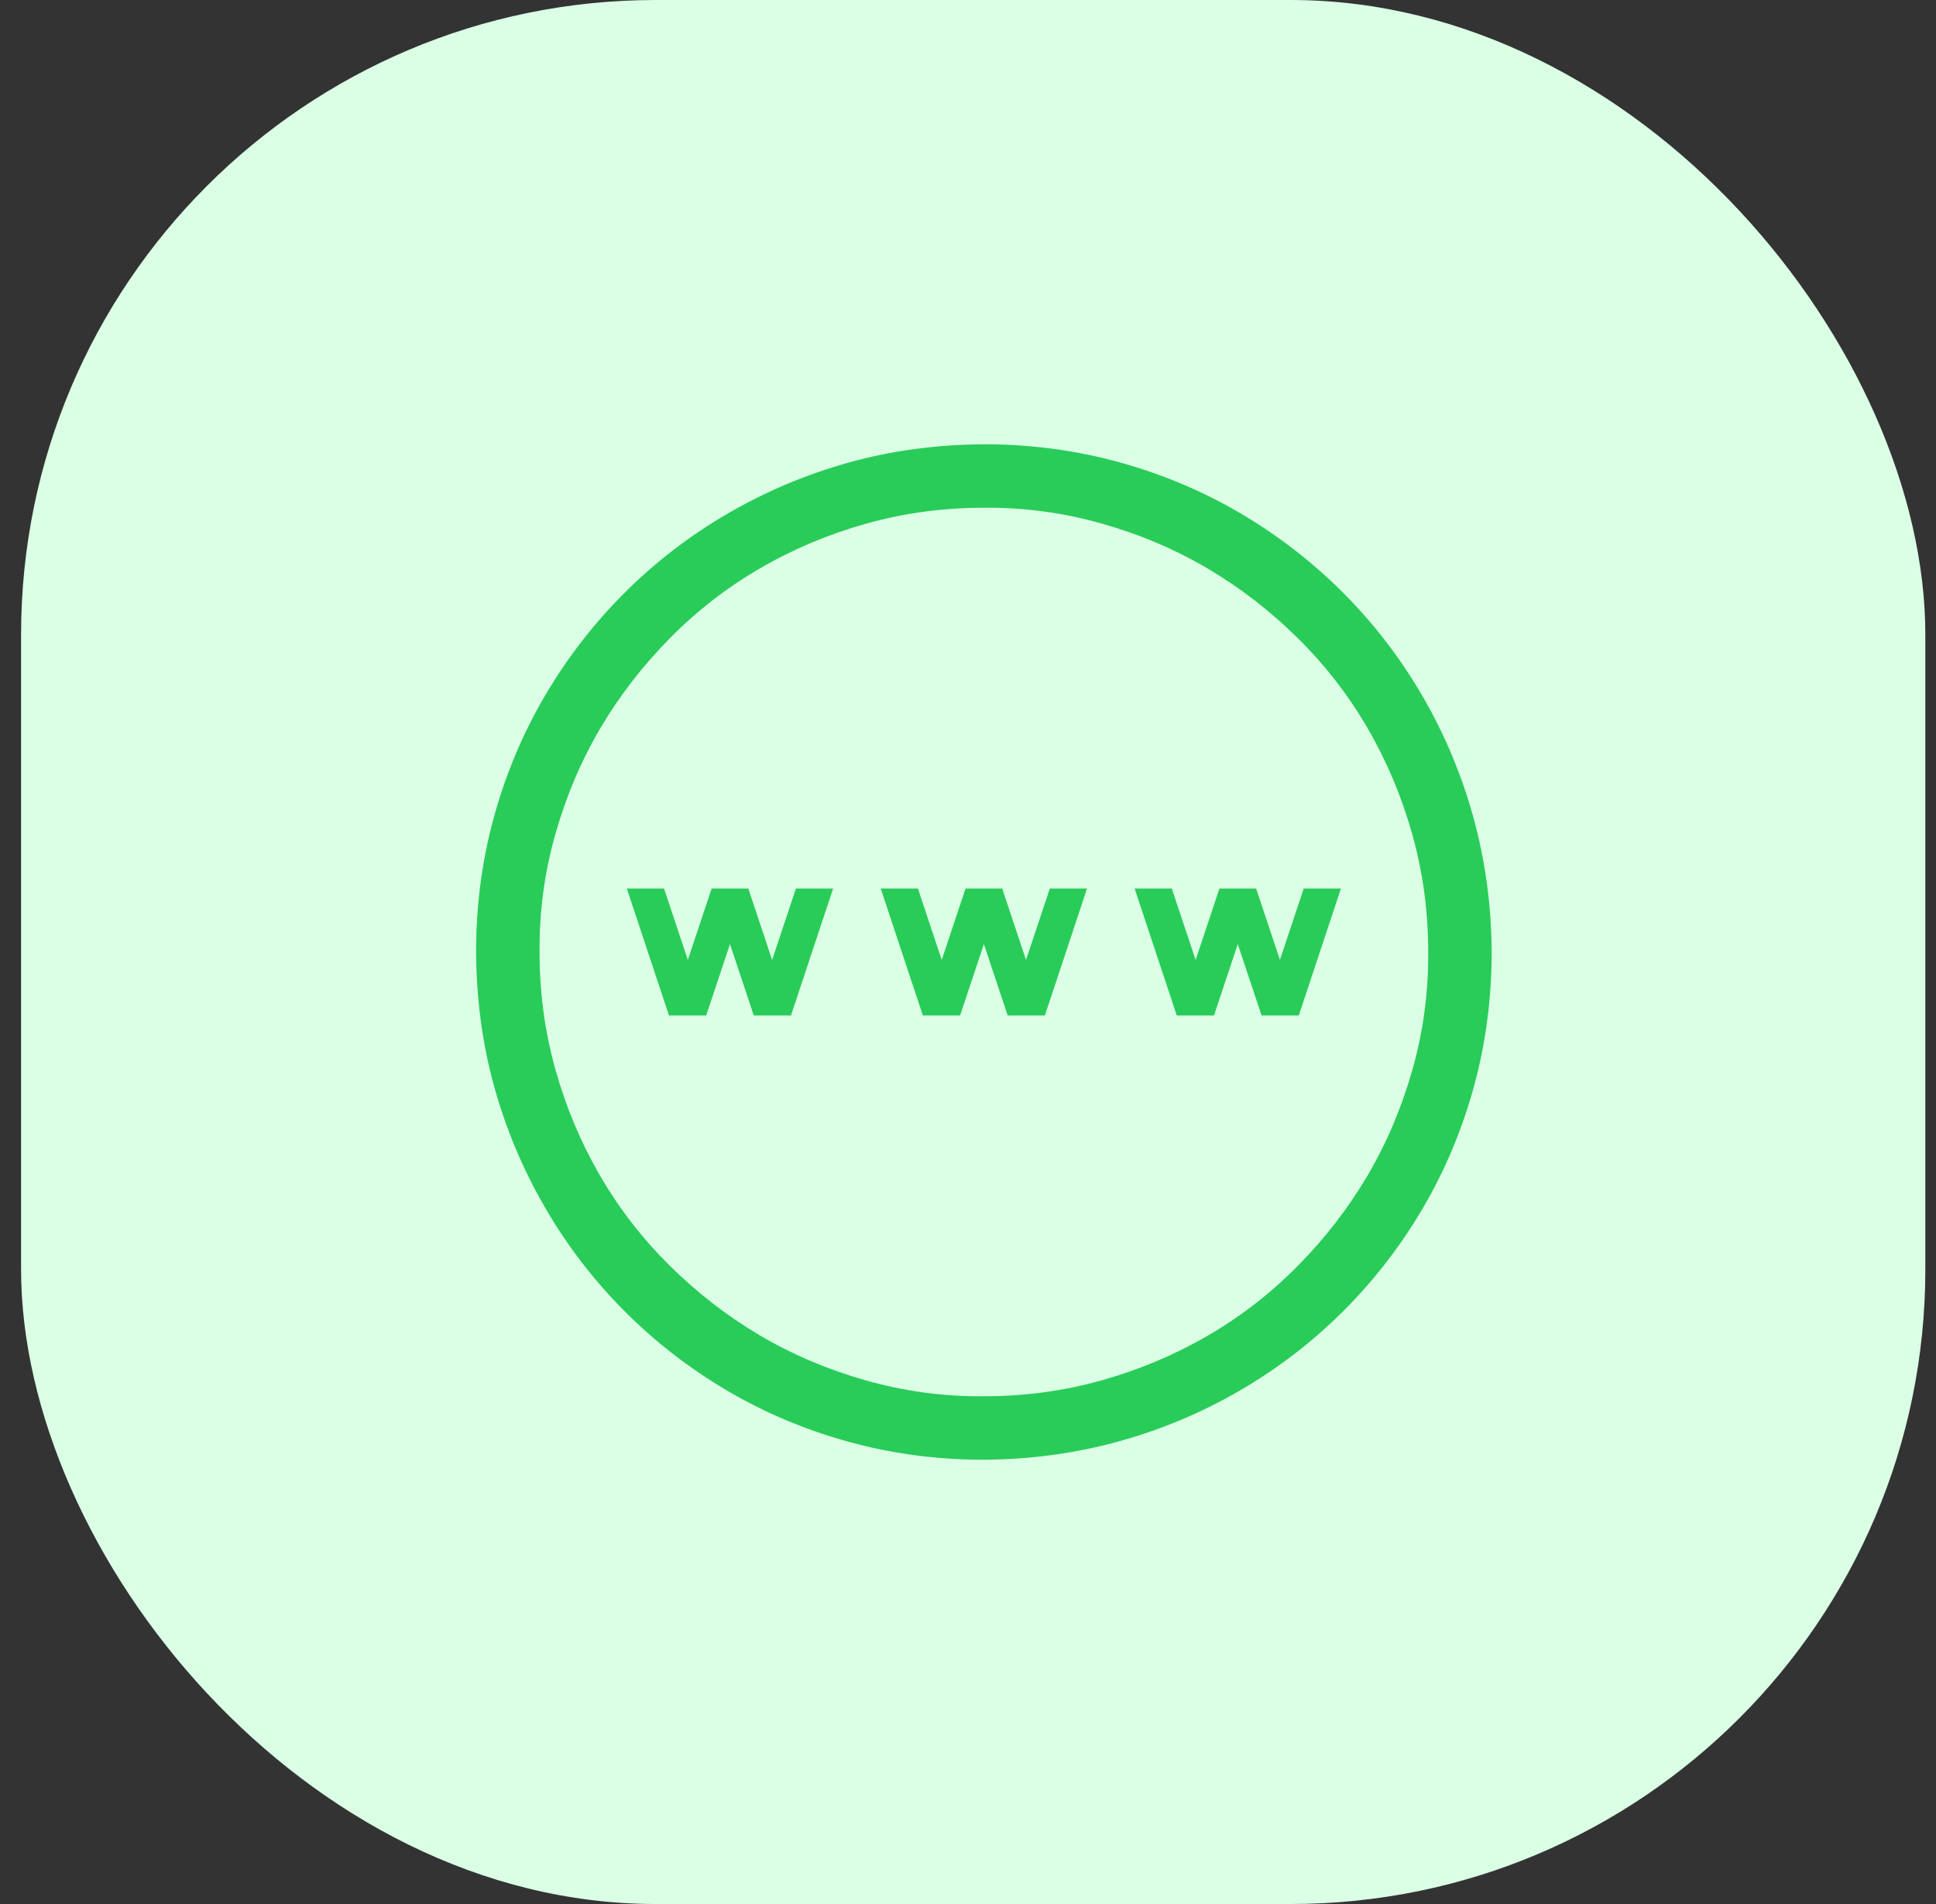 <svg width="61" height="60" viewBox="0 0 61 60" fill="none" xmlns="http://www.w3.org/2000/svg">
<rect x="0" y="0" width="61" height="60" fill="#333333" stroke="none"/>
<rect x="0.664" width="60" height="60" rx="20" fill="#DAFFE5"/>
<g clip-path="url(#clip0_2794_27713)">
<path d="M31 14C32.469 14 33.885 14.188 35.25 14.562C36.615 14.938 37.891 15.474 39.078 16.172C40.266 16.87 41.344 17.703 42.312 18.672C43.281 19.641 44.115 20.724 44.812 21.922C45.51 23.12 46.047 24.396 46.422 25.75C46.797 27.104 46.99 28.521 47 30C47 31.469 46.812 32.885 46.438 34.25C46.062 35.615 45.526 36.891 44.828 38.078C44.13 39.266 43.297 40.344 42.328 41.312C41.359 42.281 40.276 43.115 39.078 43.812C37.88 44.51 36.604 45.047 35.25 45.422C33.896 45.797 32.479 45.99 31 46C29.531 46 28.115 45.812 26.75 45.438C25.385 45.062 24.109 44.526 22.922 43.828C21.734 43.13 20.656 42.297 19.688 41.328C18.719 40.359 17.885 39.276 17.188 38.078C16.49 36.88 15.953 35.609 15.578 34.266C15.203 32.922 15.01 31.5 15 30C15 28.531 15.188 27.115 15.562 25.75C15.938 24.385 16.474 23.109 17.172 21.922C17.87 20.734 18.703 19.656 19.672 18.688C20.641 17.719 21.724 16.885 22.922 16.188C24.12 15.49 25.391 14.953 26.734 14.578C28.078 14.203 29.5 14.01 31 14ZM31 44C32.281 44 33.516 43.833 34.703 43.5C35.891 43.167 37.005 42.698 38.047 42.094C39.089 41.49 40.036 40.755 40.891 39.891C41.745 39.026 42.474 38.083 43.078 37.062C43.682 36.042 44.156 34.927 44.5 33.719C44.844 32.51 45.01 31.271 45 30C45 28.719 44.833 27.484 44.5 26.297C44.167 25.109 43.698 23.995 43.094 22.953C42.49 21.912 41.755 20.963 40.891 20.109C40.026 19.255 39.083 18.526 38.062 17.922C37.042 17.318 35.927 16.844 34.719 16.5C33.51 16.156 32.271 15.99 31 16C29.719 16 28.484 16.167 27.297 16.5C26.109 16.833 24.995 17.302 23.953 17.906C22.912 18.51 21.963 19.245 21.109 20.109C20.255 20.974 19.526 21.917 18.922 22.938C18.318 23.958 17.844 25.073 17.5 26.281C17.156 27.49 16.99 28.729 17 30C17 31.281 17.167 32.516 17.5 33.703C17.833 34.891 18.302 36.005 18.906 37.047C19.51 38.089 20.245 39.036 21.109 39.891C21.974 40.745 22.917 41.474 23.938 42.078C24.958 42.682 26.073 43.156 27.281 43.5C28.49 43.844 29.729 44.01 31 44ZM40.328 30.25L41.078 28H42.25L40.922 32H39.75L39 29.75L38.25 32H37.078L35.75 28H36.922L37.672 30.25L38.422 28H39.578L40.328 30.25ZM33.078 28H34.25L32.922 32H31.75L31 29.75L30.25 32H29.078L27.75 28H28.922L29.672 30.25L30.422 28H31.578L32.328 30.25L33.078 28ZM25.078 28H26.25L24.922 32H23.75L23 29.75L22.25 32H21.078L19.75 28H20.922L21.672 30.25L22.422 28H23.578L24.328 30.25L25.078 28Z" fill="#29CC59"/>
</g>
<defs>
<clipPath id="clip0_2794_27713">
<rect width="32" height="32" fill="white" transform="translate(15 14)"/>
</clipPath>
</defs>
</svg>
